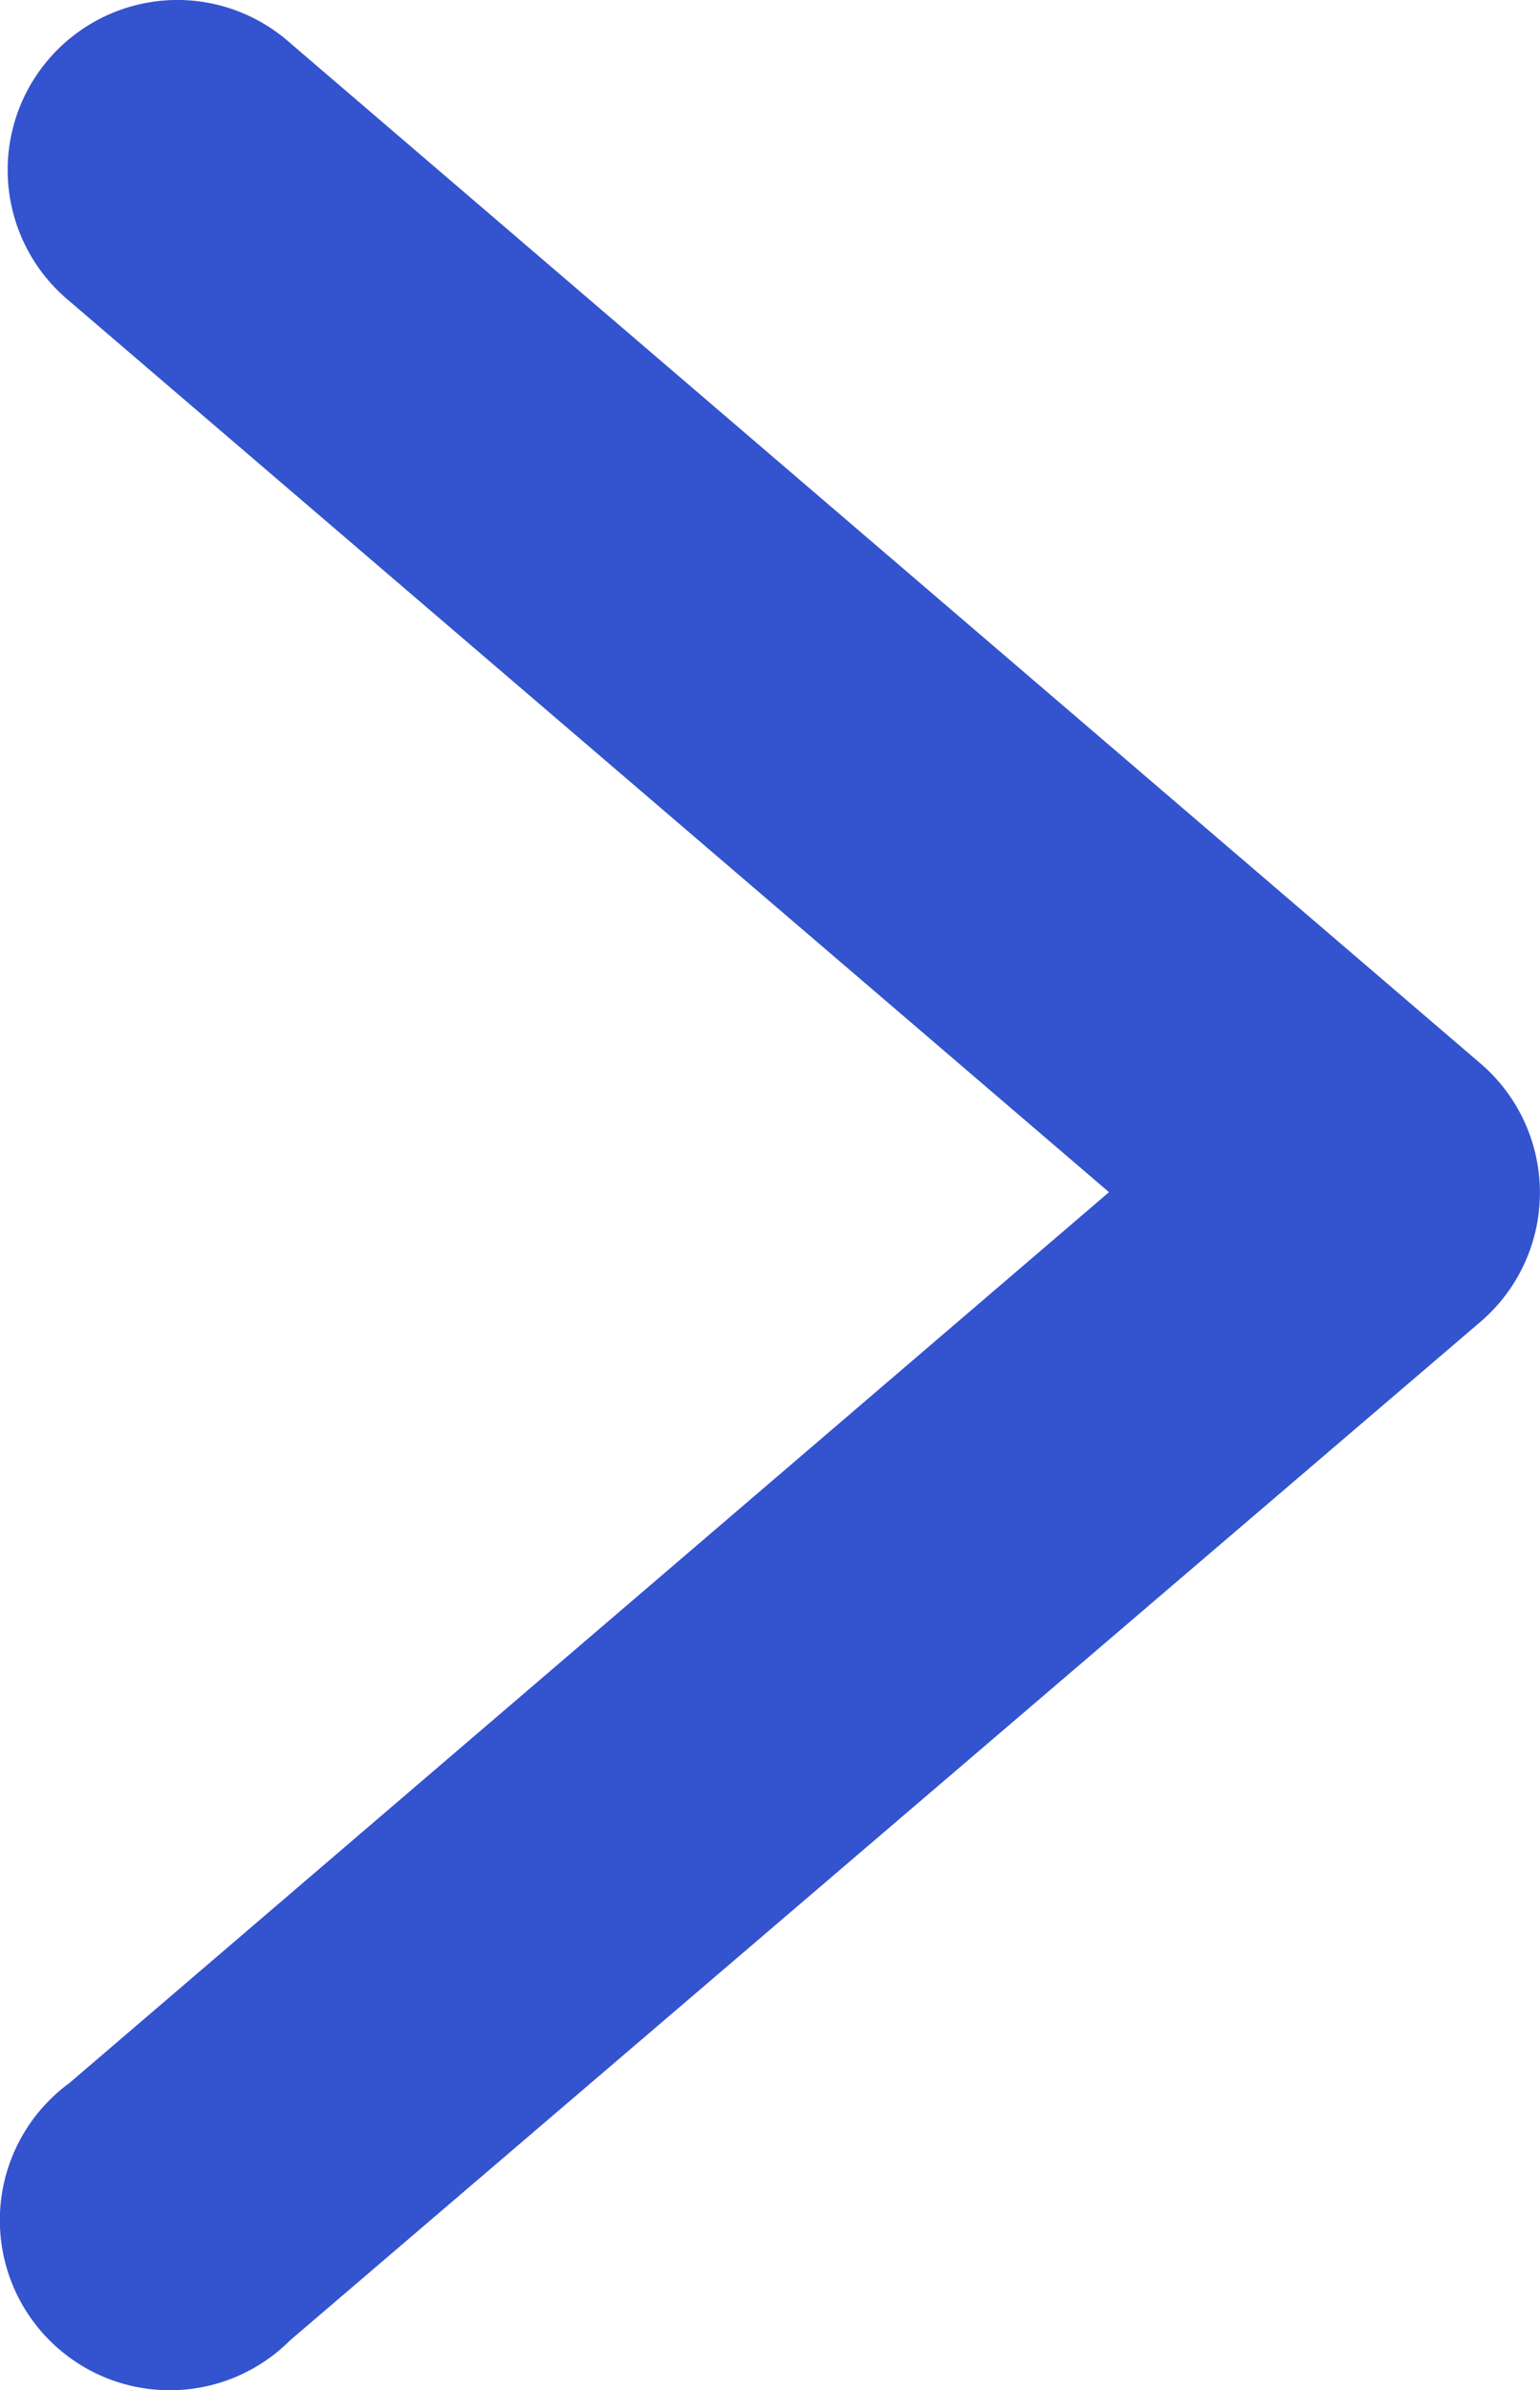 <svg xmlns="http://www.w3.org/2000/svg" width="14.843" height="23.026" viewBox="0 0 14.843 23.026"><defs><style>.a{fill:#3453ce;}</style></defs><g transform="translate(-1.976 -291.965)"><path class="a" d="M3.722,291.965a1.638,1.638,0,0,0-1.078,2.9l10.021,8.585L2.644,312.033a1.638,1.638,0,1,0,2.127,2.479L16.244,304.7a1.638,1.638,0,0,0,0-2.491L4.771,292.378a1.637,1.637,0,0,0-1.049-.413Z" transform="translate(0 0)"/></g></svg>